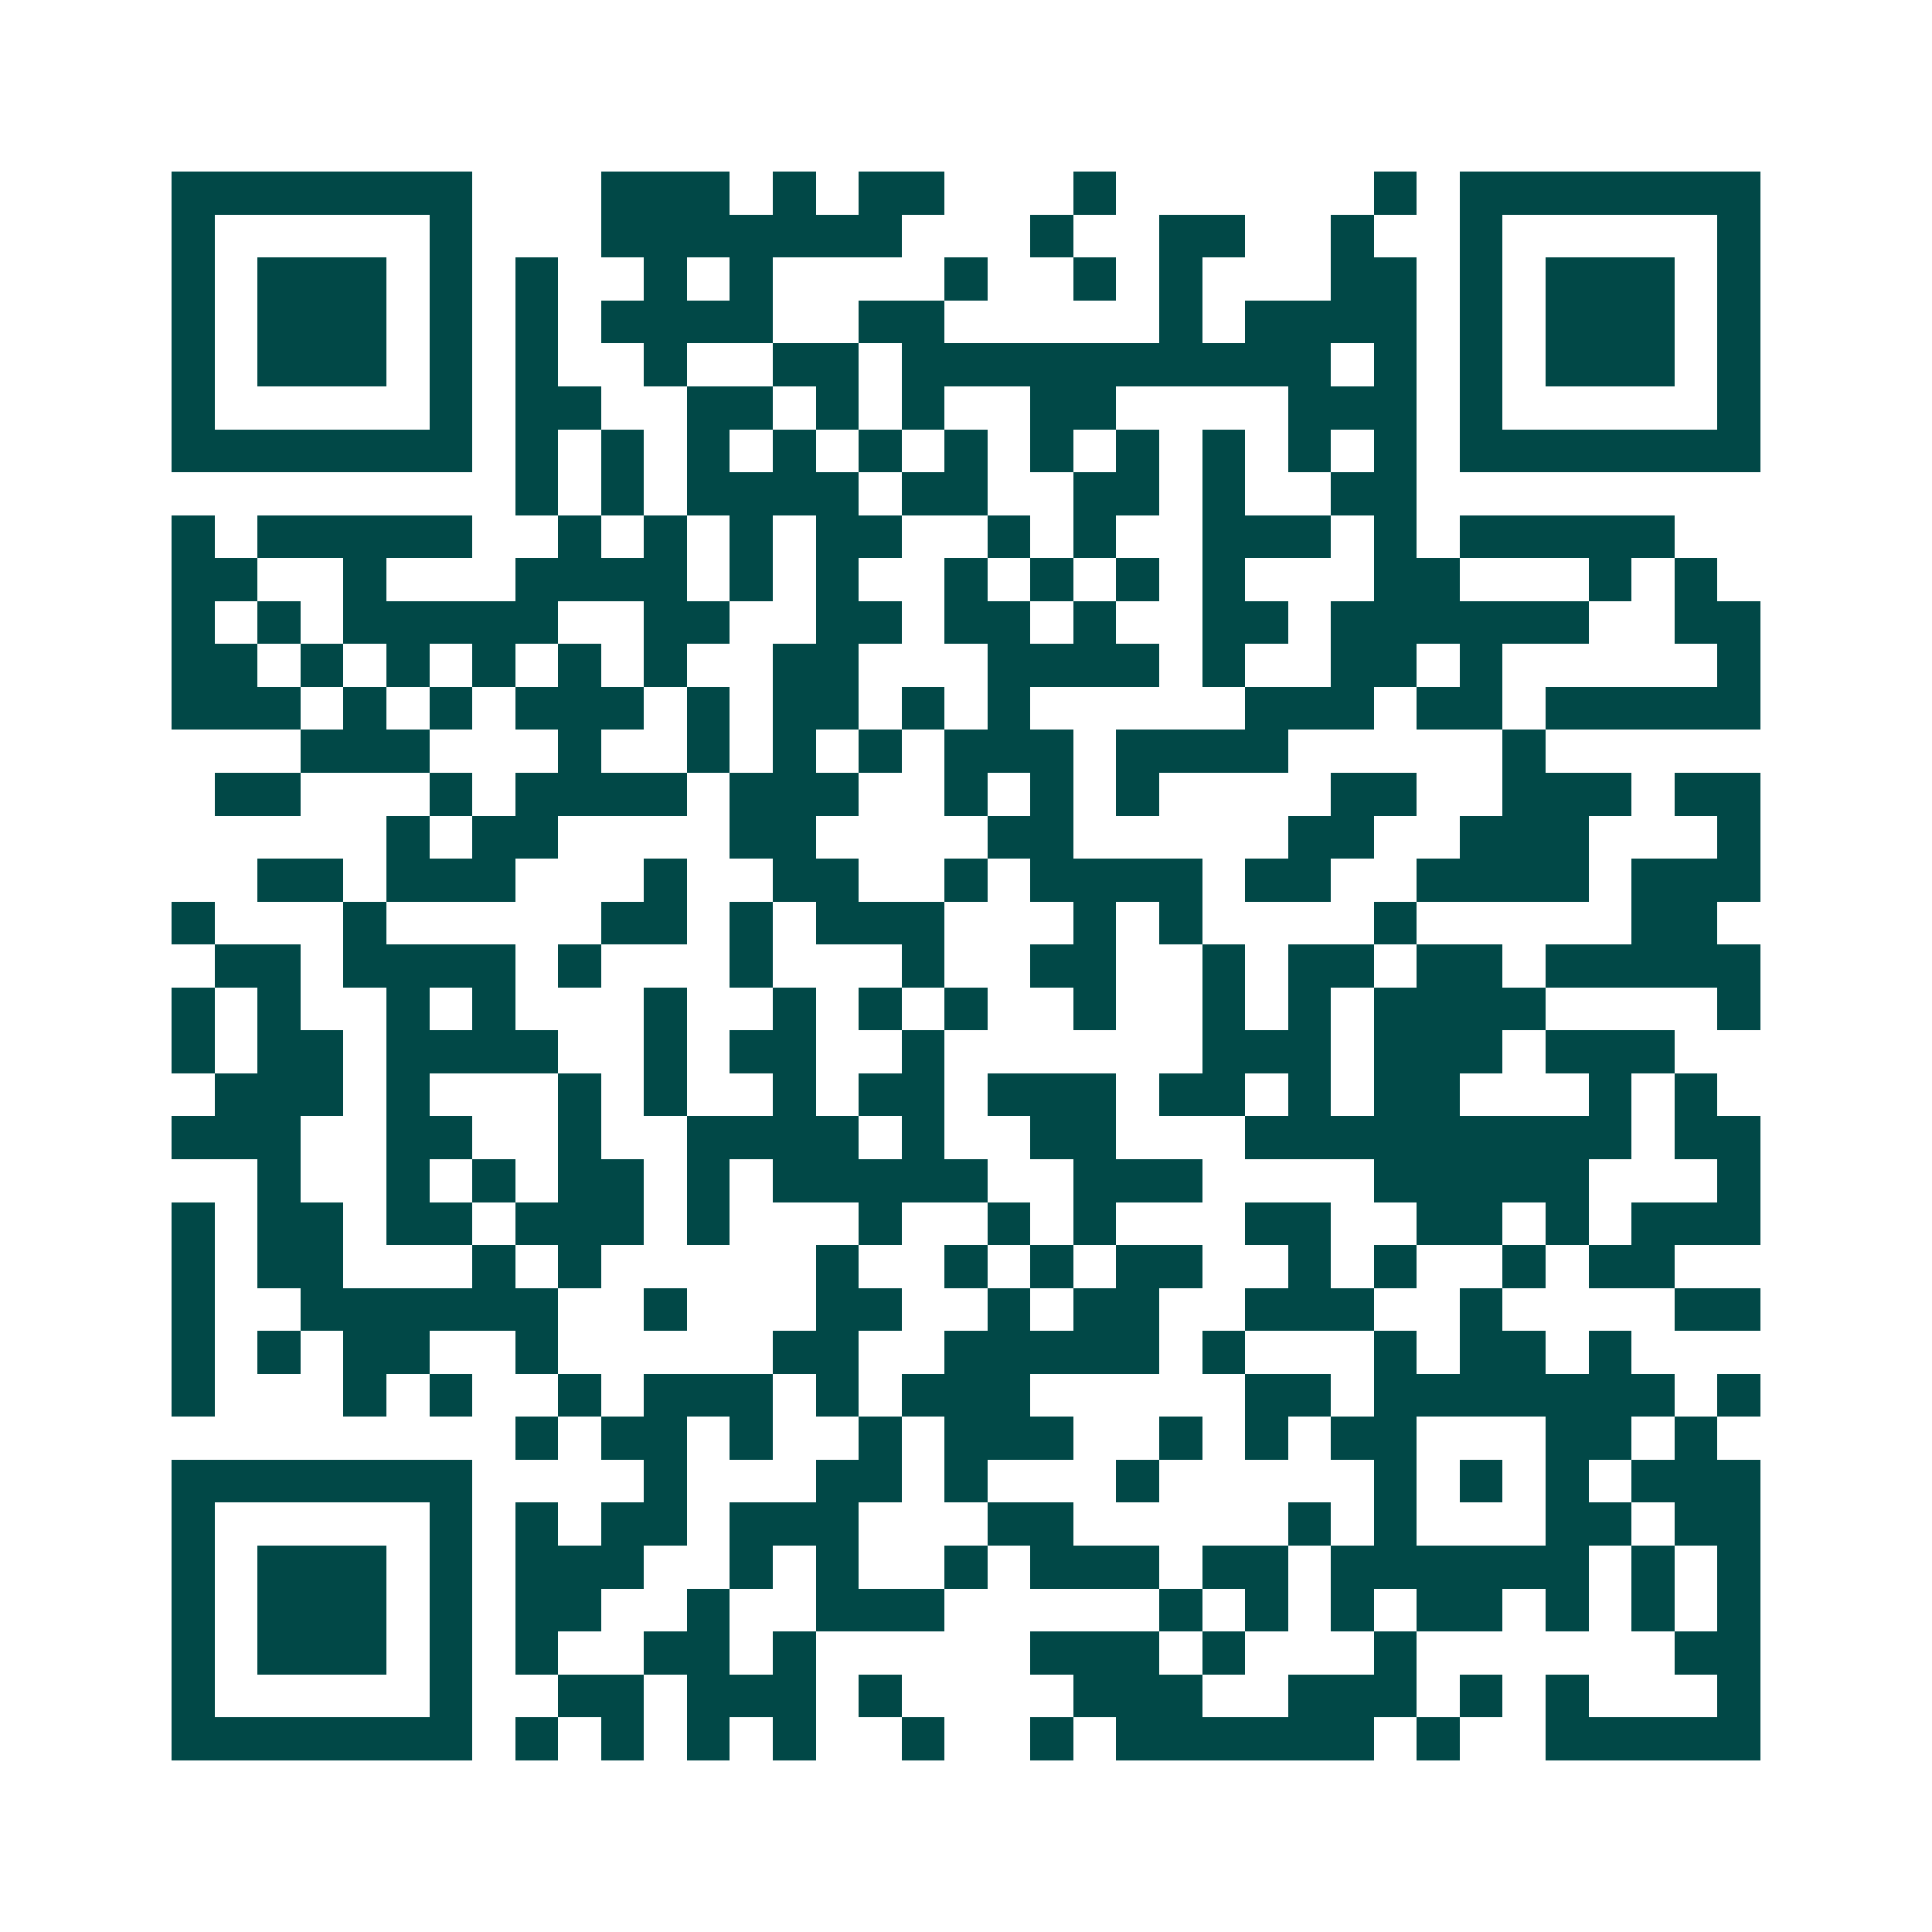 <svg xmlns="http://www.w3.org/2000/svg" width="200" height="200" viewBox="0 0 45 45" shape-rendering="crispEdges"><path fill="#ffffff" d="M0 0h45v45H0z"/><path stroke="#014847" d="M4 4.5h7m3 0h3m1 0h1m1 0h2m3 0h1m6 0h1m1 0h7M4 5.5h1m5 0h1m3 0h7m3 0h1m2 0h2m2 0h1m2 0h1m5 0h1M4 6.5h1m1 0h3m1 0h1m1 0h1m2 0h1m1 0h1m4 0h1m2 0h1m1 0h1m3 0h2m1 0h1m1 0h3m1 0h1M4 7.5h1m1 0h3m1 0h1m1 0h1m1 0h4m2 0h2m5 0h1m1 0h4m1 0h1m1 0h3m1 0h1M4 8.5h1m1 0h3m1 0h1m1 0h1m2 0h1m2 0h2m1 0h10m1 0h1m1 0h1m1 0h3m1 0h1M4 9.5h1m5 0h1m1 0h2m2 0h2m1 0h1m1 0h1m2 0h2m4 0h3m1 0h1m5 0h1M4 10.5h7m1 0h1m1 0h1m1 0h1m1 0h1m1 0h1m1 0h1m1 0h1m1 0h1m1 0h1m1 0h1m1 0h1m1 0h7M12 11.5h1m1 0h1m1 0h4m1 0h2m2 0h2m1 0h1m2 0h2M4 12.5h1m1 0h5m2 0h1m1 0h1m1 0h1m1 0h2m2 0h1m1 0h1m2 0h3m1 0h1m1 0h5M4 13.5h2m2 0h1m3 0h4m1 0h1m1 0h1m2 0h1m1 0h1m1 0h1m1 0h1m3 0h2m3 0h1m1 0h1M4 14.5h1m1 0h1m1 0h5m2 0h2m2 0h2m1 0h2m1 0h1m2 0h2m1 0h6m2 0h2M4 15.5h2m1 0h1m1 0h1m1 0h1m1 0h1m1 0h1m2 0h2m3 0h4m1 0h1m2 0h2m1 0h1m5 0h1M4 16.5h3m1 0h1m1 0h1m1 0h3m1 0h1m1 0h2m1 0h1m1 0h1m5 0h3m1 0h2m1 0h5M7 17.5h3m3 0h1m2 0h1m1 0h1m1 0h1m1 0h3m1 0h4m5 0h1M5 18.5h2m3 0h1m1 0h4m1 0h3m2 0h1m1 0h1m1 0h1m4 0h2m2 0h3m1 0h2M9 19.5h1m1 0h2m4 0h2m4 0h2m5 0h2m2 0h3m3 0h1M6 20.5h2m1 0h3m3 0h1m2 0h2m2 0h1m1 0h4m1 0h2m2 0h4m1 0h3M4 21.5h1m3 0h1m5 0h2m1 0h1m1 0h3m3 0h1m1 0h1m4 0h1m5 0h2M5 22.5h2m1 0h4m1 0h1m3 0h1m3 0h1m2 0h2m2 0h1m1 0h2m1 0h2m1 0h5M4 23.5h1m1 0h1m2 0h1m1 0h1m3 0h1m2 0h1m1 0h1m1 0h1m2 0h1m2 0h1m1 0h1m1 0h4m4 0h1M4 24.5h1m1 0h2m1 0h4m2 0h1m1 0h2m2 0h1m6 0h3m1 0h3m1 0h3M5 25.5h3m1 0h1m3 0h1m1 0h1m2 0h1m1 0h2m1 0h3m1 0h2m1 0h1m1 0h2m3 0h1m1 0h1M4 26.5h3m2 0h2m2 0h1m2 0h4m1 0h1m2 0h2m3 0h9m1 0h2M6 27.5h1m2 0h1m1 0h1m1 0h2m1 0h1m1 0h5m2 0h3m4 0h5m3 0h1M4 28.5h1m1 0h2m1 0h2m1 0h3m1 0h1m3 0h1m2 0h1m1 0h1m3 0h2m2 0h2m1 0h1m1 0h3M4 29.5h1m1 0h2m3 0h1m1 0h1m5 0h1m2 0h1m1 0h1m1 0h2m2 0h1m1 0h1m2 0h1m1 0h2M4 30.5h1m2 0h6m2 0h1m3 0h2m2 0h1m1 0h2m2 0h3m2 0h1m4 0h2M4 31.5h1m1 0h1m1 0h2m2 0h1m5 0h2m2 0h5m1 0h1m3 0h1m1 0h2m1 0h1M4 32.5h1m3 0h1m1 0h1m2 0h1m1 0h3m1 0h1m1 0h3m5 0h2m1 0h7m1 0h1M12 33.5h1m1 0h2m1 0h1m2 0h1m1 0h3m2 0h1m1 0h1m1 0h2m3 0h2m1 0h1M4 34.5h7m4 0h1m3 0h2m1 0h1m3 0h1m5 0h1m1 0h1m1 0h1m1 0h3M4 35.5h1m5 0h1m1 0h1m1 0h2m1 0h3m3 0h2m5 0h1m1 0h1m3 0h2m1 0h2M4 36.5h1m1 0h3m1 0h1m1 0h3m2 0h1m1 0h1m2 0h1m1 0h3m1 0h2m1 0h6m1 0h1m1 0h1M4 37.5h1m1 0h3m1 0h1m1 0h2m2 0h1m2 0h3m5 0h1m1 0h1m1 0h1m1 0h2m1 0h1m1 0h1m1 0h1M4 38.5h1m1 0h3m1 0h1m1 0h1m2 0h2m1 0h1m5 0h3m1 0h1m3 0h1m6 0h2M4 39.5h1m5 0h1m2 0h2m1 0h3m1 0h1m4 0h3m2 0h3m1 0h1m1 0h1m3 0h1M4 40.5h7m1 0h1m1 0h1m1 0h1m1 0h1m2 0h1m2 0h1m1 0h6m1 0h1m2 0h5"/></svg>
